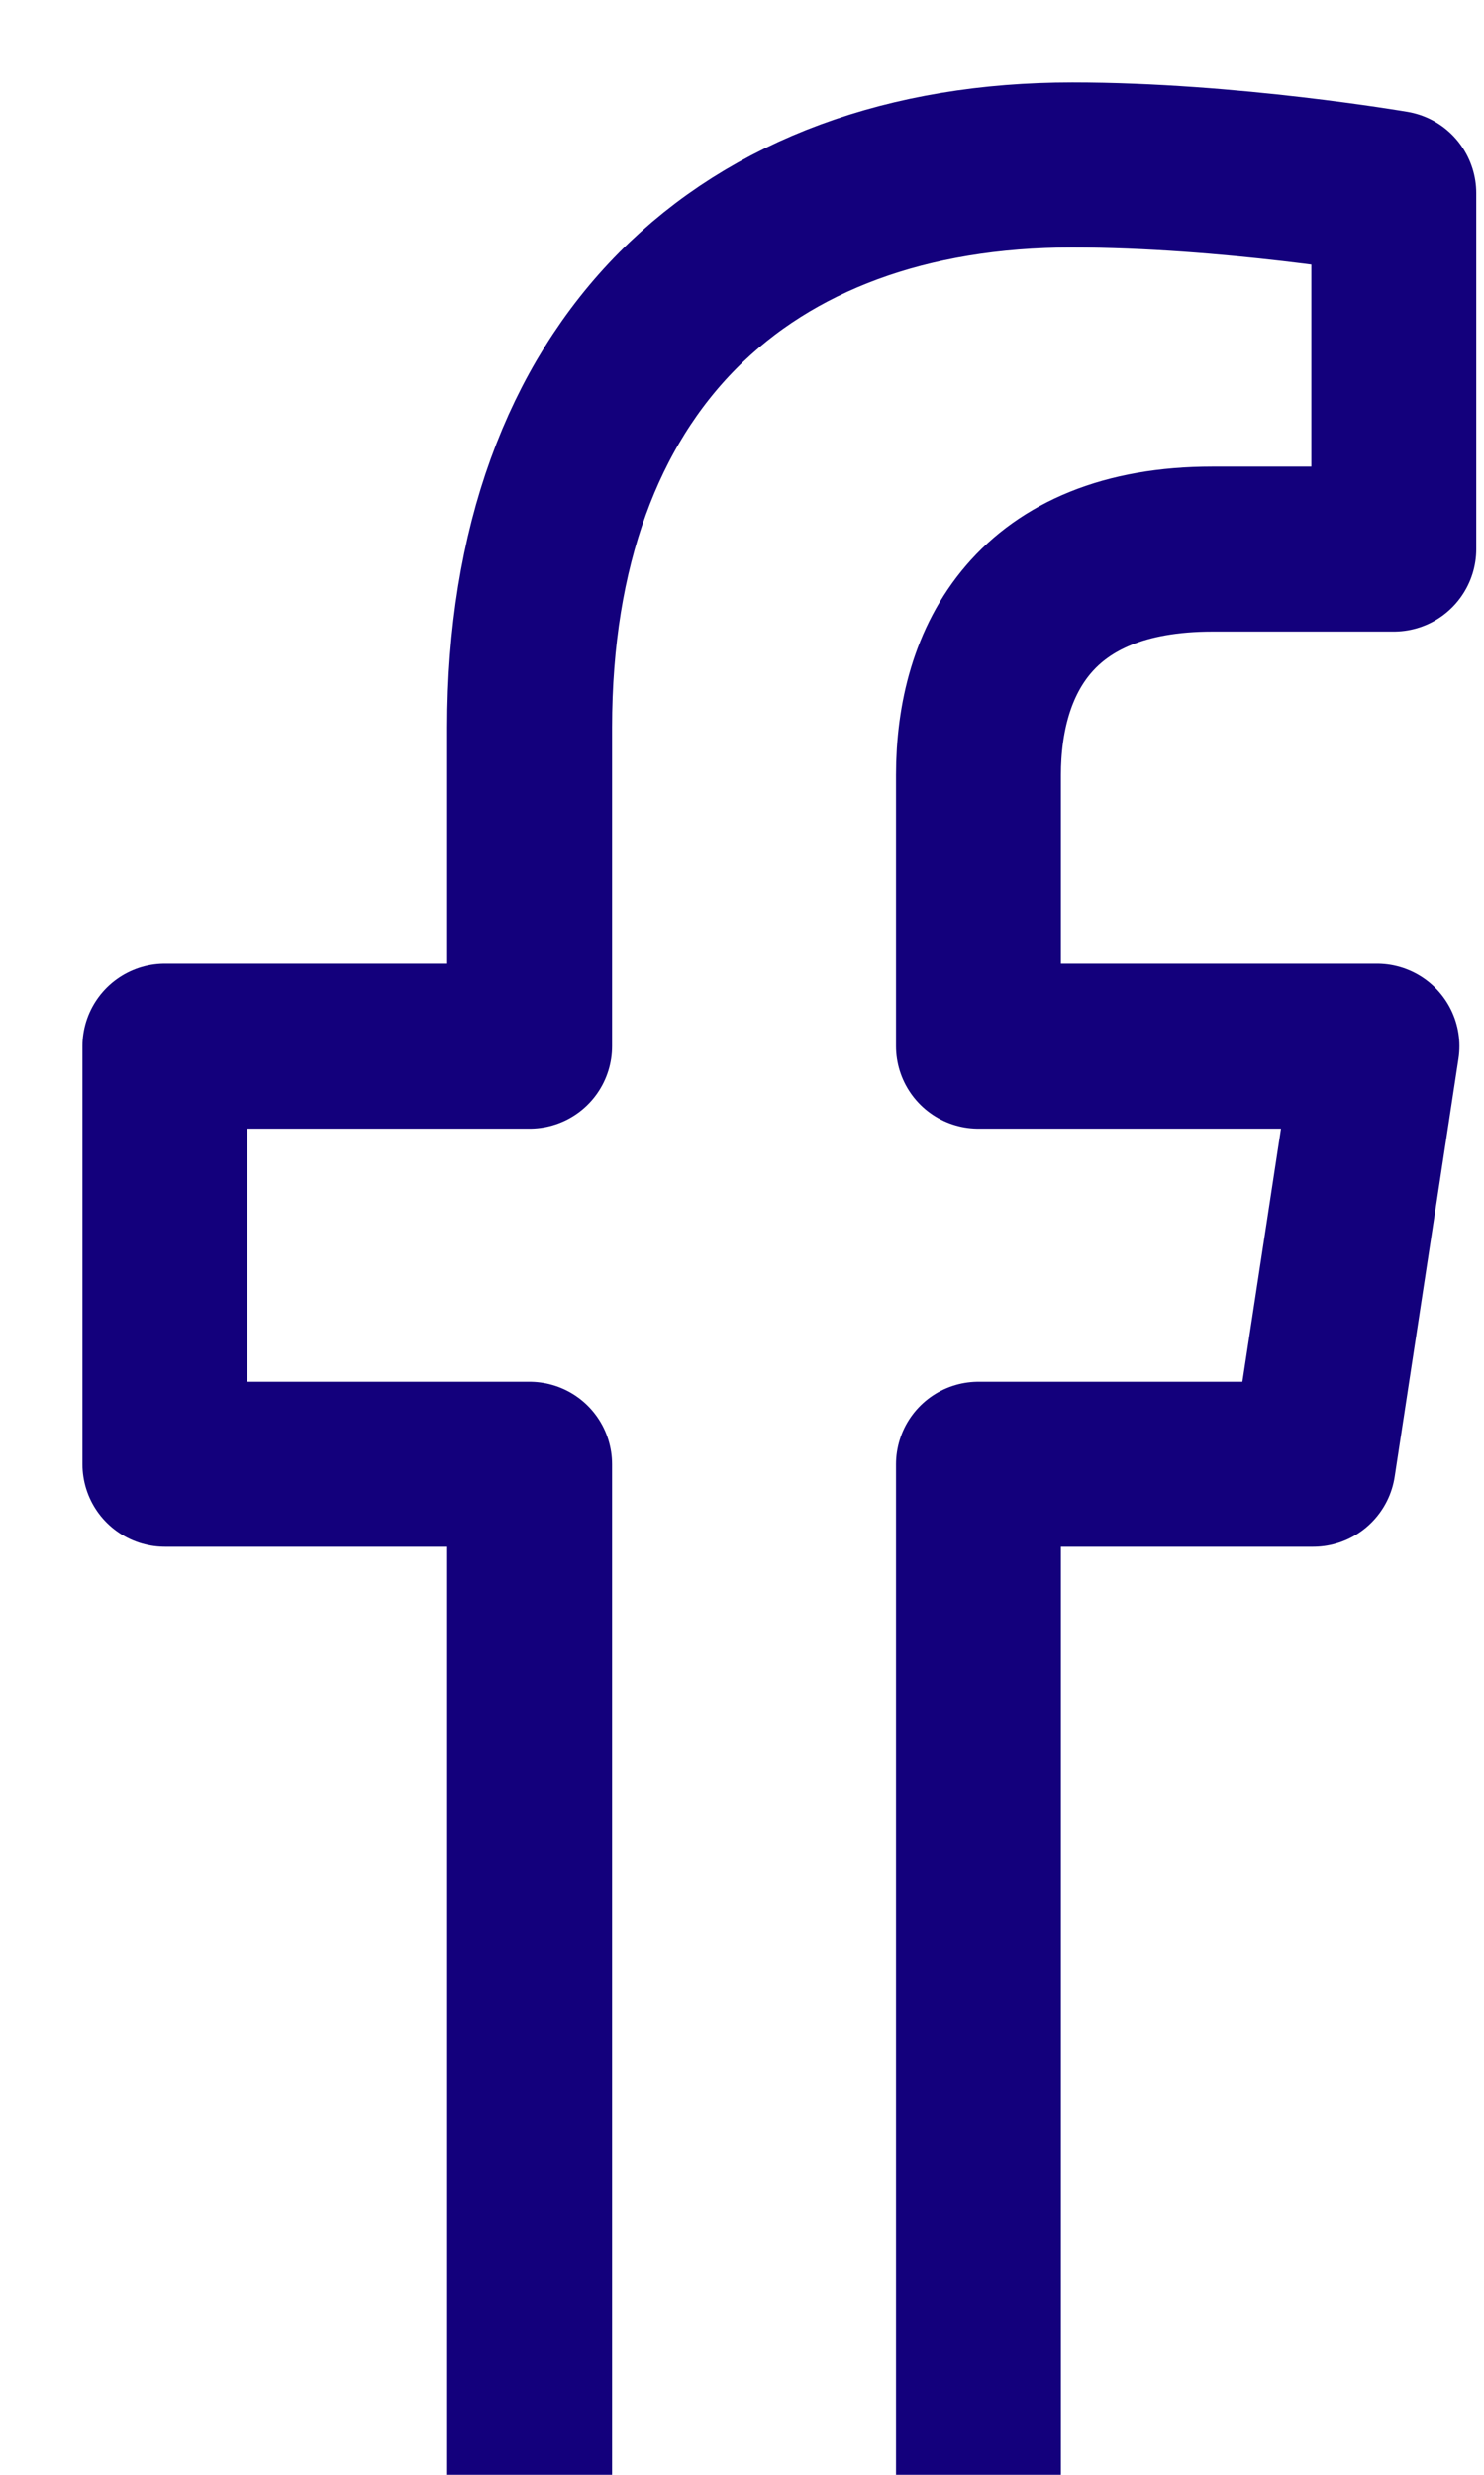 <svg width="9" height="15" viewBox="0 0 9 15" fill="none" xmlns="http://www.w3.org/2000/svg">
<path d="M3.212 15V8.875H1V6.341H3.212V4.41C3.212 2.213 4.513 1 6.503 1C7.456 1 8.453 1.171 8.453 1.171V3.328H7.354C6.272 3.328 5.934 4.004 5.934 4.697V6.341H8.351L7.964 8.875H5.934V15" stroke="#13007C" stroke-linejoin="round"/>
</svg>
